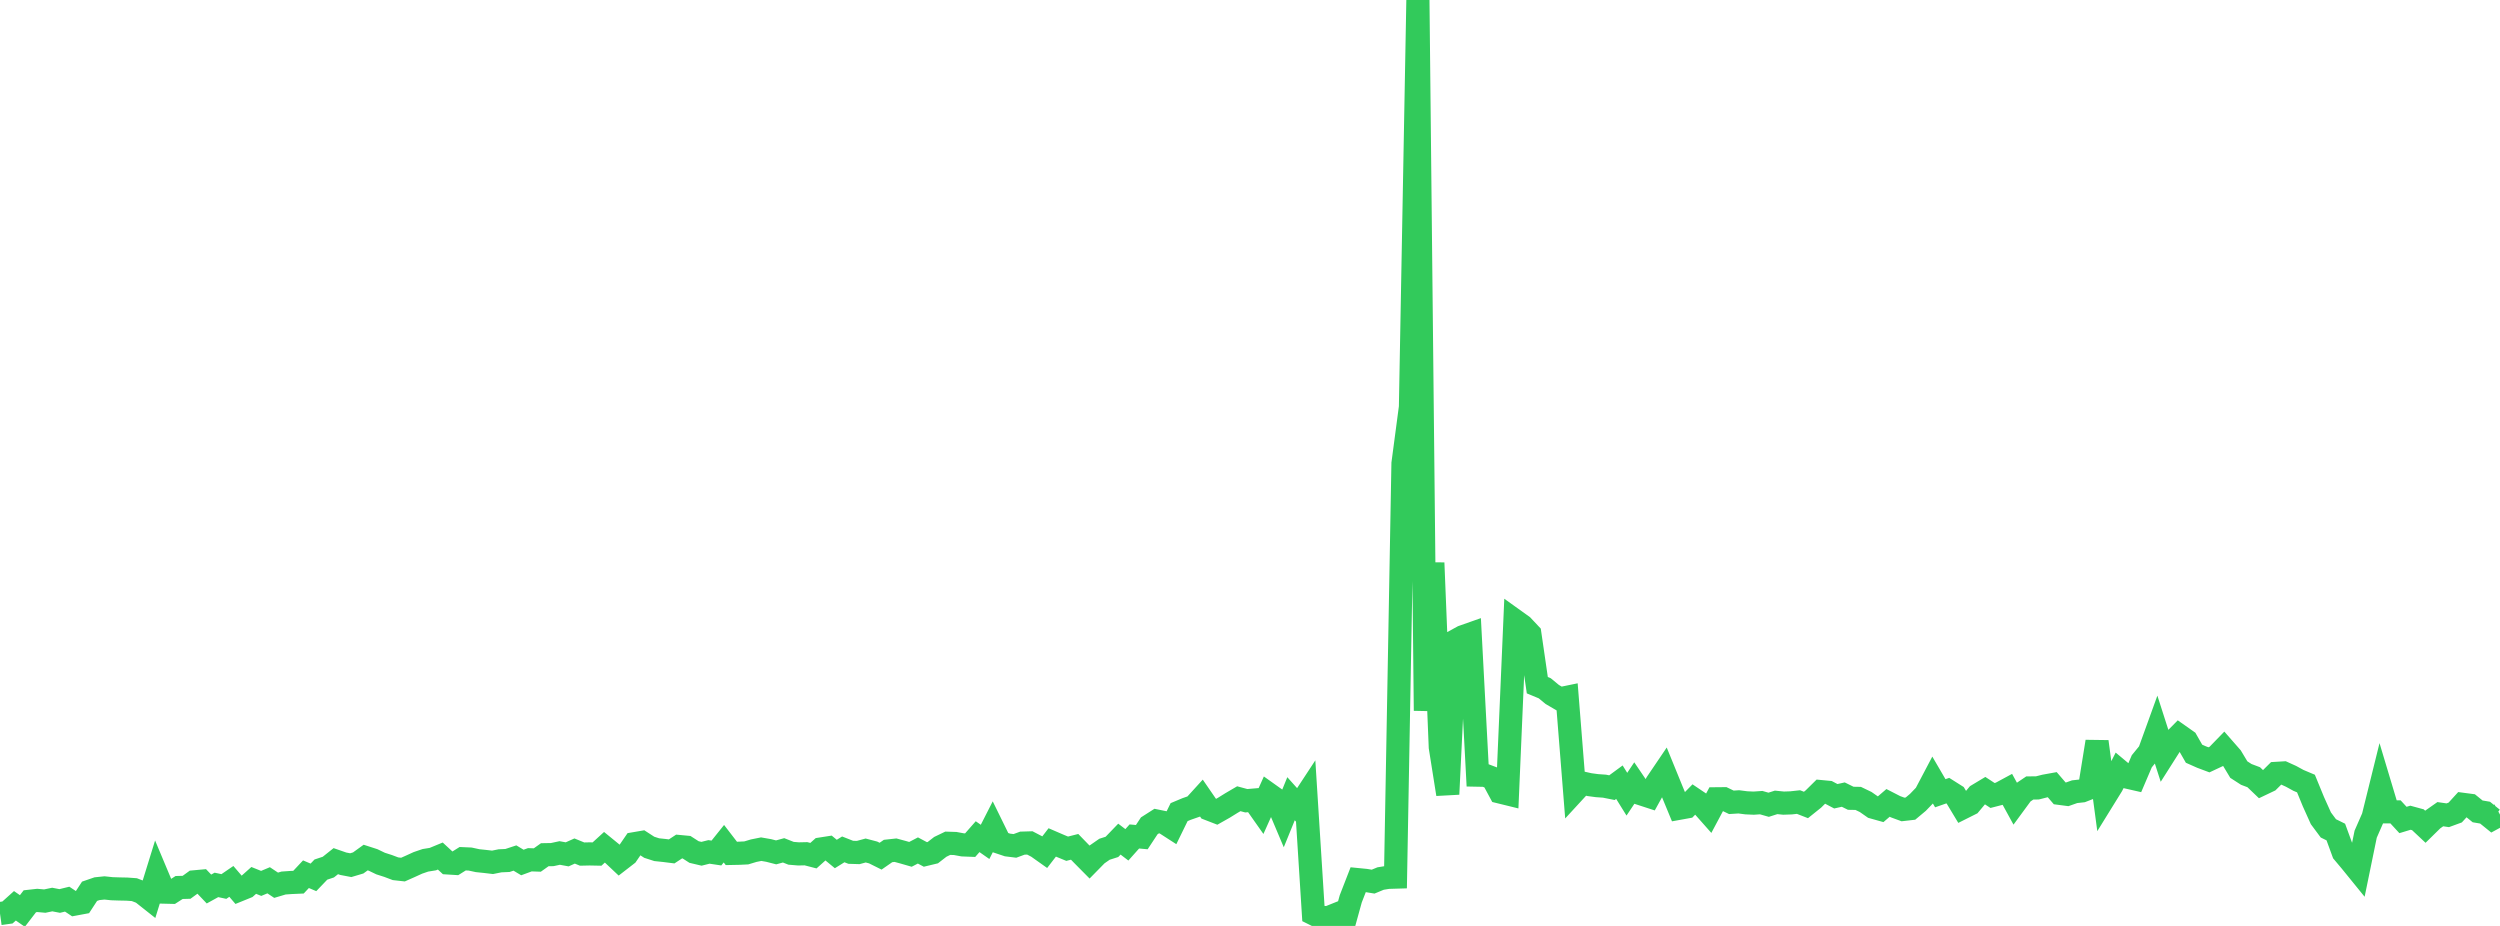 <?xml version="1.0" standalone="no"?>
<!DOCTYPE svg PUBLIC "-//W3C//DTD SVG 1.1//EN" "http://www.w3.org/Graphics/SVG/1.1/DTD/svg11.dtd">

<svg width="135" height="50" viewBox="0 0 135 50" preserveAspectRatio="none" 
  xmlns="http://www.w3.org/2000/svg"
  xmlns:xlink="http://www.w3.org/1999/xlink">


<polyline points="0.0, 49.331 0.403, 49.275 0.806, 48.913 1.209, 49.193 1.612, 48.668 2.015, 48.623 2.418, 48.659 2.821, 48.575 3.224, 48.653 3.627, 48.554 4.03, 48.821 4.433, 48.746 4.836, 48.129 5.239, 47.99 5.642, 47.948 6.045, 47.991 6.448, 48.004 6.851, 48.012 7.254, 48.041 7.657, 48.196 8.06, 48.515 8.463, 47.213 8.866, 48.174 9.269, 48.184 9.672, 47.925 10.075, 47.914 10.478, 47.621 10.881, 47.584 11.284, 48.007 11.687, 47.785 12.09, 47.871 12.493, 47.595 12.896, 48.065 13.299, 47.901 13.701, 47.542 14.104, 47.704 14.507, 47.535 14.91, 47.803 15.313, 47.683 15.716, 47.655 16.119, 47.637 16.522, 47.207 16.925, 47.378 17.328, 46.957 17.731, 46.823 18.134, 46.502 18.537, 46.642 18.94, 46.719 19.343, 46.599 19.746, 46.308 20.149, 46.438 20.552, 46.632 20.955, 46.761 21.358, 46.913 21.761, 46.958 22.164, 46.779 22.567, 46.595 22.97, 46.457 23.373, 46.392 23.776, 46.226 24.179, 46.598 24.582, 46.623 24.985, 46.371 25.388, 46.389 25.791, 46.476 26.194, 46.518 26.597, 46.566 27.0, 46.484 27.403, 46.466 27.806, 46.333 28.209, 46.575 28.612, 46.427 29.015, 46.441 29.418, 46.155 29.821, 46.148 30.224, 46.061 30.627, 46.135 31.03, 45.955 31.433, 46.12 31.836, 46.111 32.239, 46.119 32.642, 45.751 33.045, 46.08 33.448, 46.46 33.851, 46.148 34.254, 45.561 34.657, 45.492 35.06, 45.753 35.463, 45.883 35.866, 45.925 36.269, 45.976 36.672, 45.712 37.075, 45.75 37.478, 46.009 37.881, 46.104 38.284, 46.003 38.687, 46.063 39.09, 45.56 39.493, 46.084 39.896, 46.076 40.299, 46.057 40.701, 45.936 41.104, 45.855 41.507, 45.925 41.91, 46.028 42.313, 45.918 42.716, 46.077 43.119, 46.111 43.522, 46.102 43.925, 46.206 44.328, 45.846 44.731, 45.783 45.134, 46.116 45.537, 45.866 45.94, 46.024 46.343, 46.036 46.746, 45.927 47.149, 46.033 47.552, 46.234 47.955, 45.954 48.358, 45.91 48.761, 46.019 49.164, 46.135 49.567, 45.925 49.97, 46.14 50.373, 46.043 50.776, 45.73 51.179, 45.536 51.582, 45.549 51.985, 45.623 52.388, 45.639 52.791, 45.18 53.194, 45.462 53.597, 44.671 54.0, 45.493 54.403, 45.628 54.806, 45.678 55.209, 45.53 55.612, 45.518 56.015, 45.728 56.418, 46.014 56.821, 45.491 57.224, 45.665 57.627, 45.831 58.03, 45.729 58.433, 46.144 58.836, 46.551 59.239, 46.14 59.642, 45.86 60.045, 45.731 60.448, 45.313 60.851, 45.621 61.254, 45.169 61.657, 45.205 62.06, 44.594 62.463, 44.337 62.866, 44.419 63.269, 44.679 63.672, 43.855 64.075, 43.686 64.478, 43.546 64.881, 43.103 65.284, 43.689 65.687, 43.845 66.09, 43.617 66.493, 43.367 66.896, 43.131 67.299, 43.24 67.701, 43.206 68.104, 43.778 68.507, 42.88 68.91, 43.167 69.313, 44.121 69.716, 43.131 70.119, 43.582 70.522, 42.968 70.925, 49.344 71.328, 49.544 71.731, 49.55 72.134, 49.388 72.537, 50.0 72.94, 48.539 73.343, 47.502 73.746, 47.542 74.149, 47.608 74.552, 47.441 74.955, 47.376 75.358, 47.364 75.761, 25.028 76.164, 21.984 76.567, 0.0 76.97, 38.378 77.373, 30.394 77.776, 40.35 78.179, 42.885 78.582, 34.609 78.985, 34.388 79.388, 34.246 79.791, 41.858 80.194, 41.866 80.597, 42.018 81.0, 42.767 81.403, 42.866 81.806, 33.512 82.209, 33.801 82.612, 34.23 83.015, 37.001 83.418, 37.168 83.821, 37.501 84.224, 37.736 84.627, 37.653 85.03, 42.719 85.433, 42.281 85.836, 42.371 86.239, 42.425 86.642, 42.453 87.045, 42.534 87.448, 42.238 87.851, 42.887 88.254, 42.284 88.657, 42.878 89.06, 43.009 89.463, 42.279 89.866, 41.684 90.269, 42.672 90.672, 43.647 91.075, 43.574 91.478, 43.163 91.881, 43.435 92.284, 43.89 92.687, 43.135 93.09, 43.131 93.493, 43.325 93.896, 43.3 94.299, 43.352 94.701, 43.37 95.104, 43.342 95.507, 43.457 95.91, 43.328 96.313, 43.369 96.716, 43.355 97.119, 43.311 97.522, 43.468 97.925, 43.145 98.328, 42.747 98.731, 42.785 99.134, 42.998 99.537, 42.908 99.94, 43.107 100.343, 43.114 100.746, 43.308 101.149, 43.589 101.552, 43.702 101.955, 43.356 102.358, 43.563 102.761, 43.711 103.164, 43.665 103.567, 43.328 103.97, 42.909 104.373, 42.144 104.776, 42.835 105.179, 42.694 105.582, 42.949 105.985, 43.618 106.388, 43.416 106.791, 42.934 107.194, 42.692 107.597, 42.956 108.0, 42.852 108.403, 42.634 108.806, 43.37 109.209, 42.821 109.612, 42.549 110.015, 42.548 110.418, 42.446 110.821, 42.373 111.224, 42.841 111.627, 42.894 112.03, 42.752 112.433, 42.707 112.836, 42.549 113.239, 40.048 113.642, 43.066 114.045, 42.414 114.448, 41.622 114.851, 41.959 115.254, 42.051 115.657, 41.108 116.06, 40.615 116.463, 39.5 116.866, 40.755 117.269, 40.12 117.672, 39.713 118.075, 39.997 118.478, 40.701 118.881, 40.88 119.284, 41.031 119.687, 40.842 120.09, 40.427 120.493, 40.887 120.896, 41.558 121.299, 41.818 121.701, 41.97 122.104, 42.355 122.507, 42.163 122.91, 41.763 123.313, 41.739 123.716, 41.922 124.119, 42.142 124.522, 42.312 124.925, 43.293 125.328, 44.188 125.731, 44.731 126.134, 44.93 126.537, 46.031 126.94, 46.511 127.343, 47.007 127.746, 45.045 128.149, 44.126 128.552, 42.496 128.955, 43.839 129.358, 43.841 129.761, 44.279 130.164, 44.157 130.567, 44.267 130.97, 44.645 131.373, 44.249 131.776, 43.966 132.179, 44.024 132.582, 43.876 132.985, 43.434 133.388, 43.487 133.791, 43.814 134.194, 43.883 134.597, 44.209 135.0, 43.99" fill="none" stroke="#32ca5b" stroke-width="1.25"/>

</svg>